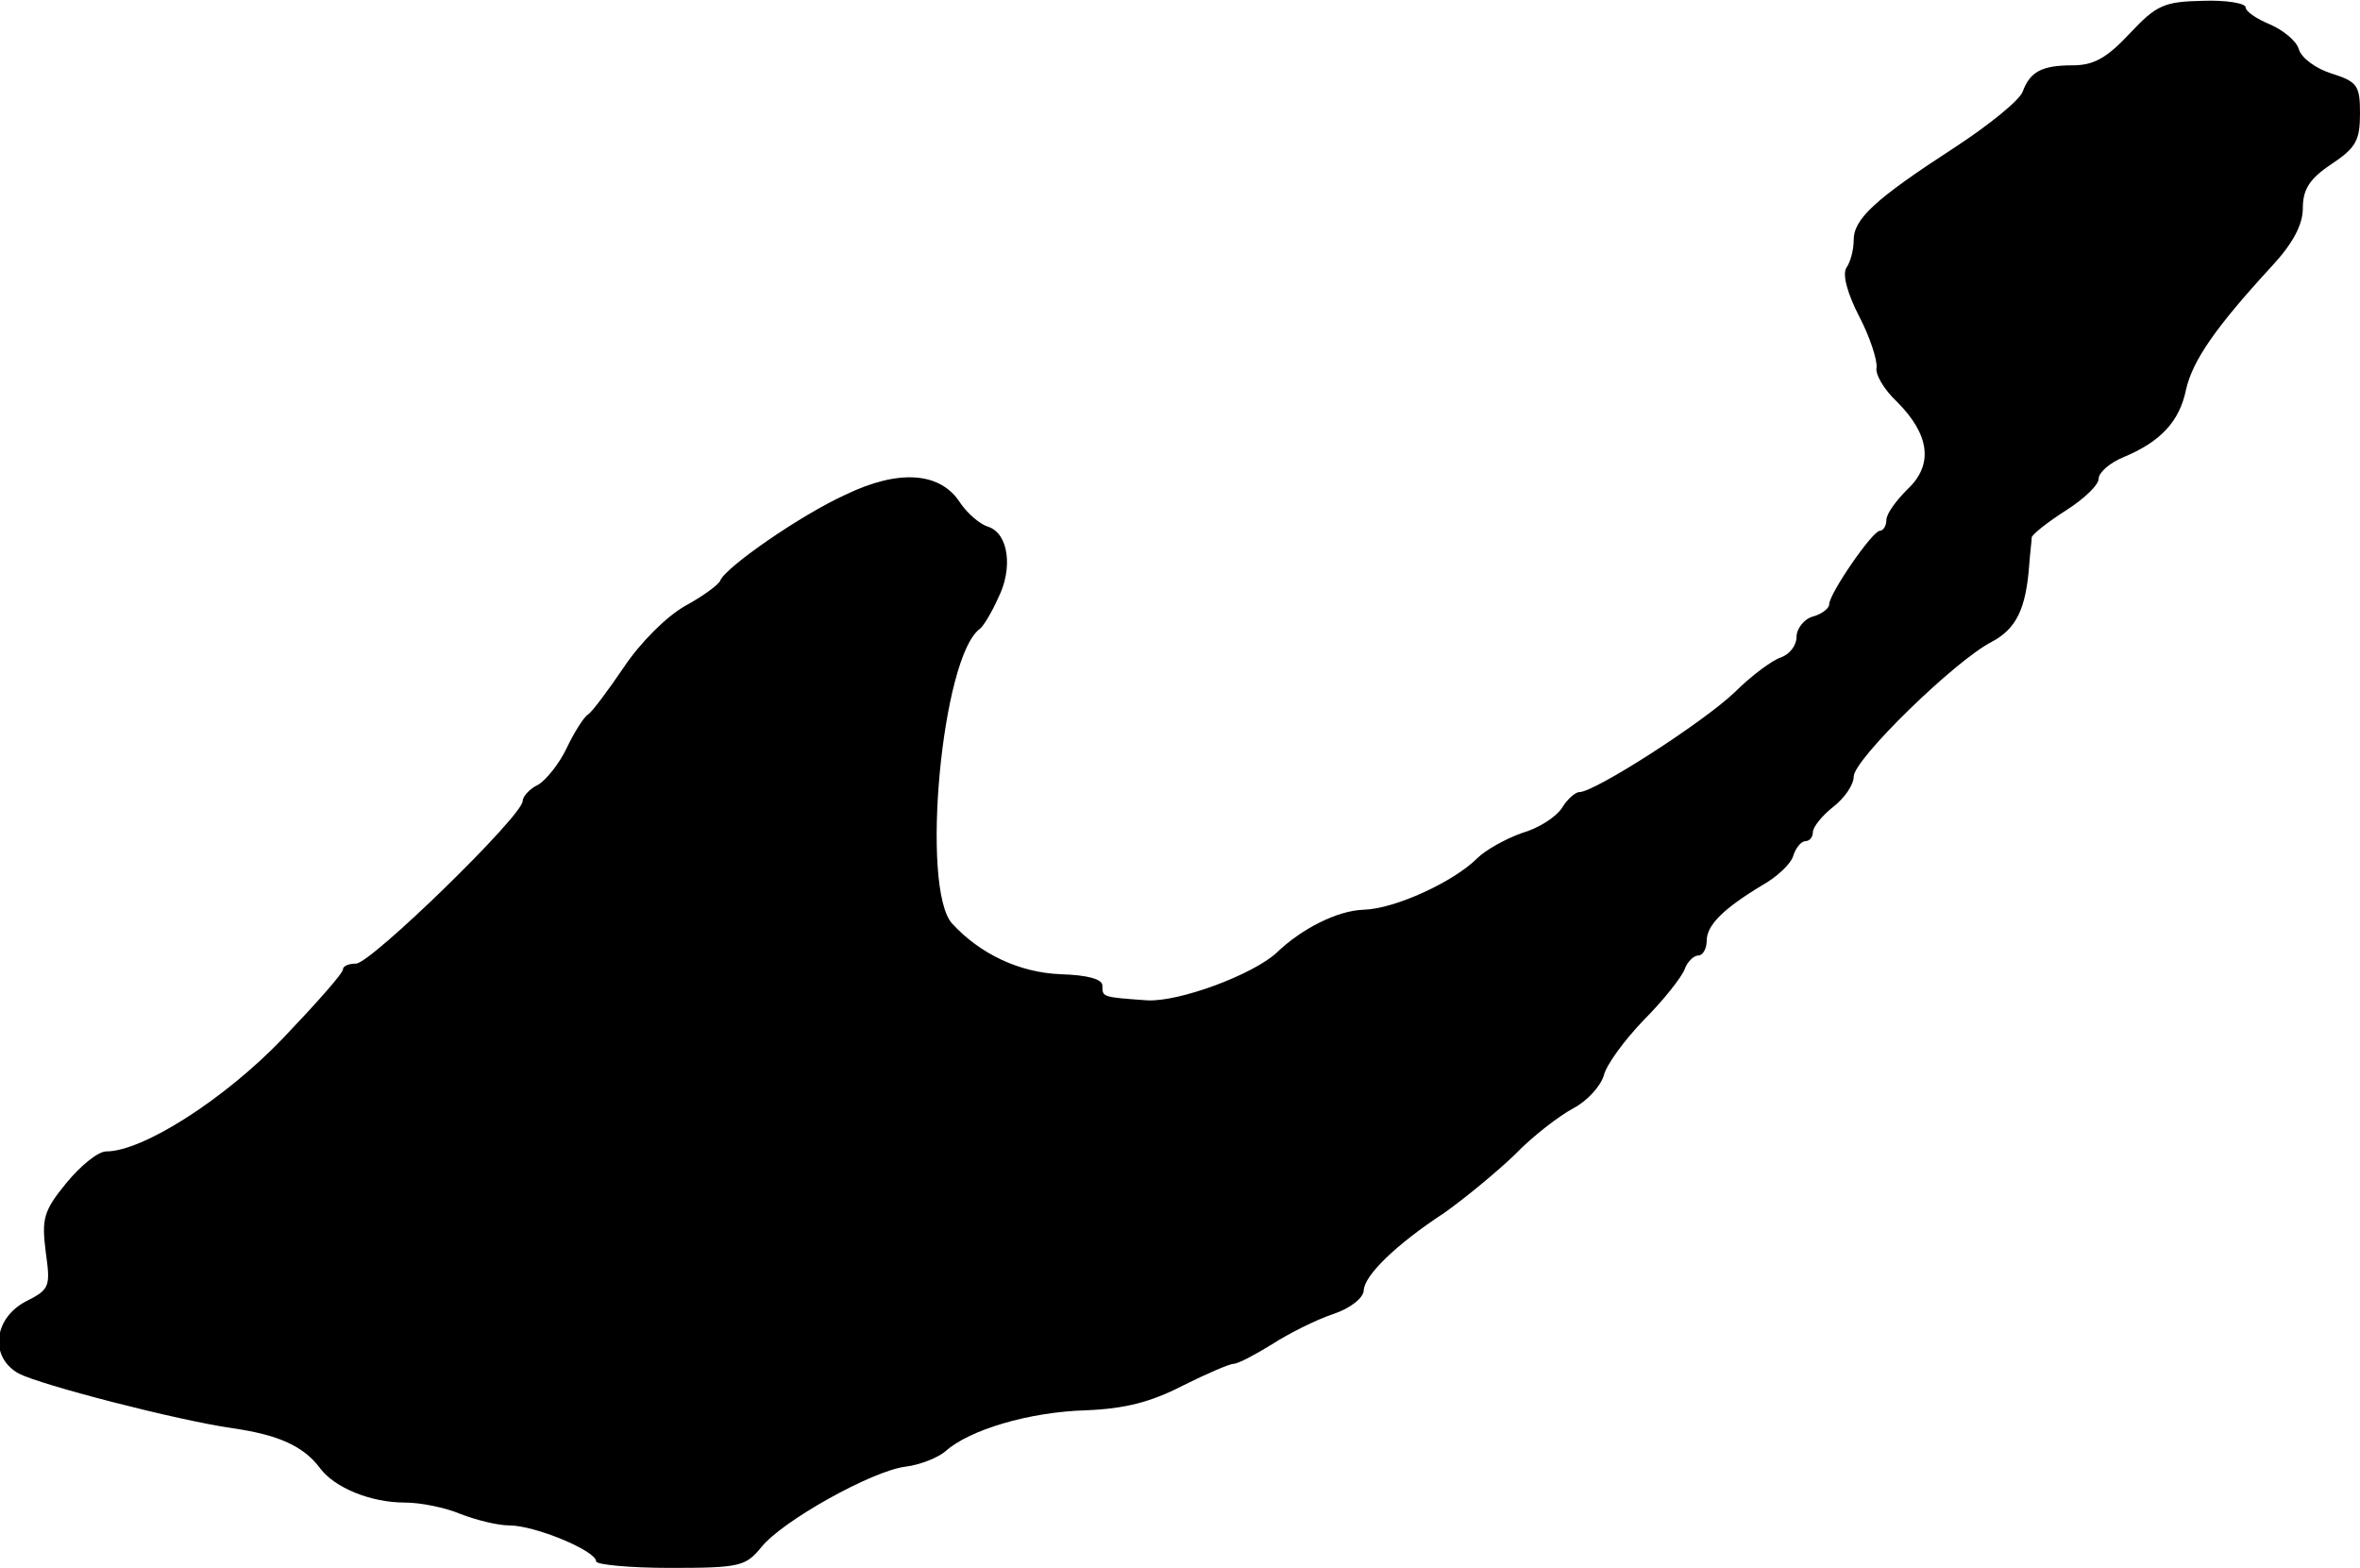 <?xml version="1.0" standalone="no"?>
<!DOCTYPE svg PUBLIC "-//W3C//DTD SVG 20010904//EN"
 "http://www.w3.org/TR/2001/REC-SVG-20010904/DTD/svg10.dtd">
<svg version="1.0" xmlns="http://www.w3.org/2000/svg"
 width="289pt" height="192pt" viewBox="0 0 289 192"
 preserveAspectRatio="xMidYMid meet">
<g transform="translate(0,192) scale(0.1,-0.1)"
fill="#000000" stroke="none">
<path d="M2608 1879 c-28 -30 -44 -39 -70 -39 -38 0 -52 -8 -61 -32 -3 -10
-41 -41 -84 -69 -97 -63 -123 -87 -123 -113 0 -12 -4 -27 -9 -34 -5 -8 1 -31
16 -60 13 -25 22 -53 21 -62 -2 -8 9 -27 25 -42 40 -40 45 -77 13 -107 -14
-14 -26 -30 -26 -38 0 -7 -4 -13 -8 -13 -9 0 -62 -77 -62 -90 0 -5 -9 -12 -20
-15 -11 -3 -20 -15 -20 -25 0 -10 -8 -21 -19 -25 -10 -3 -36 -22 -57 -43 -39
-37 -171 -122 -190 -122 -5 0 -15 -9 -21 -19 -7 -11 -28 -25 -49 -31 -20 -7
-45 -21 -55 -31 -29 -29 -101 -62 -139 -63 -32 -1 -76 -23 -107 -53 -30 -27
-119 -60 -158 -58 -56 4 -55 4 -55 18 0 8 -18 13 -51 14 -51 2 -99 25 -133 62
-39 43 -13 327 34 361 4 3 14 19 22 37 19 37 13 80 -12 88 -10 3 -25 16 -34
29 -24 38 -75 42 -141 10 -55 -25 -147 -89 -153 -105 -2 -5 -21 -19 -43 -31
-23 -13 -55 -45 -75 -75 -19 -28 -39 -55 -44 -58 -5 -3 -17 -22 -26 -41 -9
-19 -25 -39 -35 -45 -11 -5 -19 -15 -19 -20 0 -18 -186 -199 -204 -199 -9 0
-16 -3 -16 -7 0 -5 -33 -42 -74 -85 -71 -74 -171 -138 -216 -138 -10 0 -32
-18 -49 -39 -28 -34 -30 -44 -25 -84 6 -43 5 -46 -25 -61 -39 -21 -44 -68 -8
-88 27 -14 193 -57 262 -67 56 -8 87 -22 107 -49 18 -24 62 -42 104 -42 19 0
49 -6 68 -14 18 -7 45 -14 60 -14 31 0 106 -31 106 -44 0 -4 41 -8 91 -8 85 0
92 2 111 25 25 32 136 94 177 99 17 2 40 11 49 19 29 26 102 48 172 50 48 2
79 10 118 30 30 15 58 27 63 27 5 0 26 11 47 24 20 13 54 30 75 37 21 7 37 20
37 29 1 18 38 55 99 95 24 17 63 49 86 71 22 23 55 48 72 57 17 9 33 27 37 40
3 13 25 43 49 68 24 24 46 52 50 62 3 9 11 17 17 17 5 0 10 8 10 18 0 19 20
39 68 68 18 10 35 26 38 36 3 10 10 18 15 18 5 0 9 5 9 11 0 6 11 20 25 31 14
11 25 27 25 37 0 21 124 142 169 165 30 16 42 40 46 95 1 14 3 29 3 33 1 4 20
19 42 33 22 14 40 31 40 39 0 7 13 19 30 26 46 19 69 44 77 83 8 35 35 75 105
151 26 28 38 51 38 71 0 23 8 36 35 54 30 20 35 29 35 62 0 34 -3 39 -35 49
-19 6 -37 19 -40 30 -3 10 -19 23 -35 30 -17 7 -30 16 -30 21 0 5 -24 9 -52 8
-48 -1 -57 -5 -90 -40z"/>
</g>
</svg>
